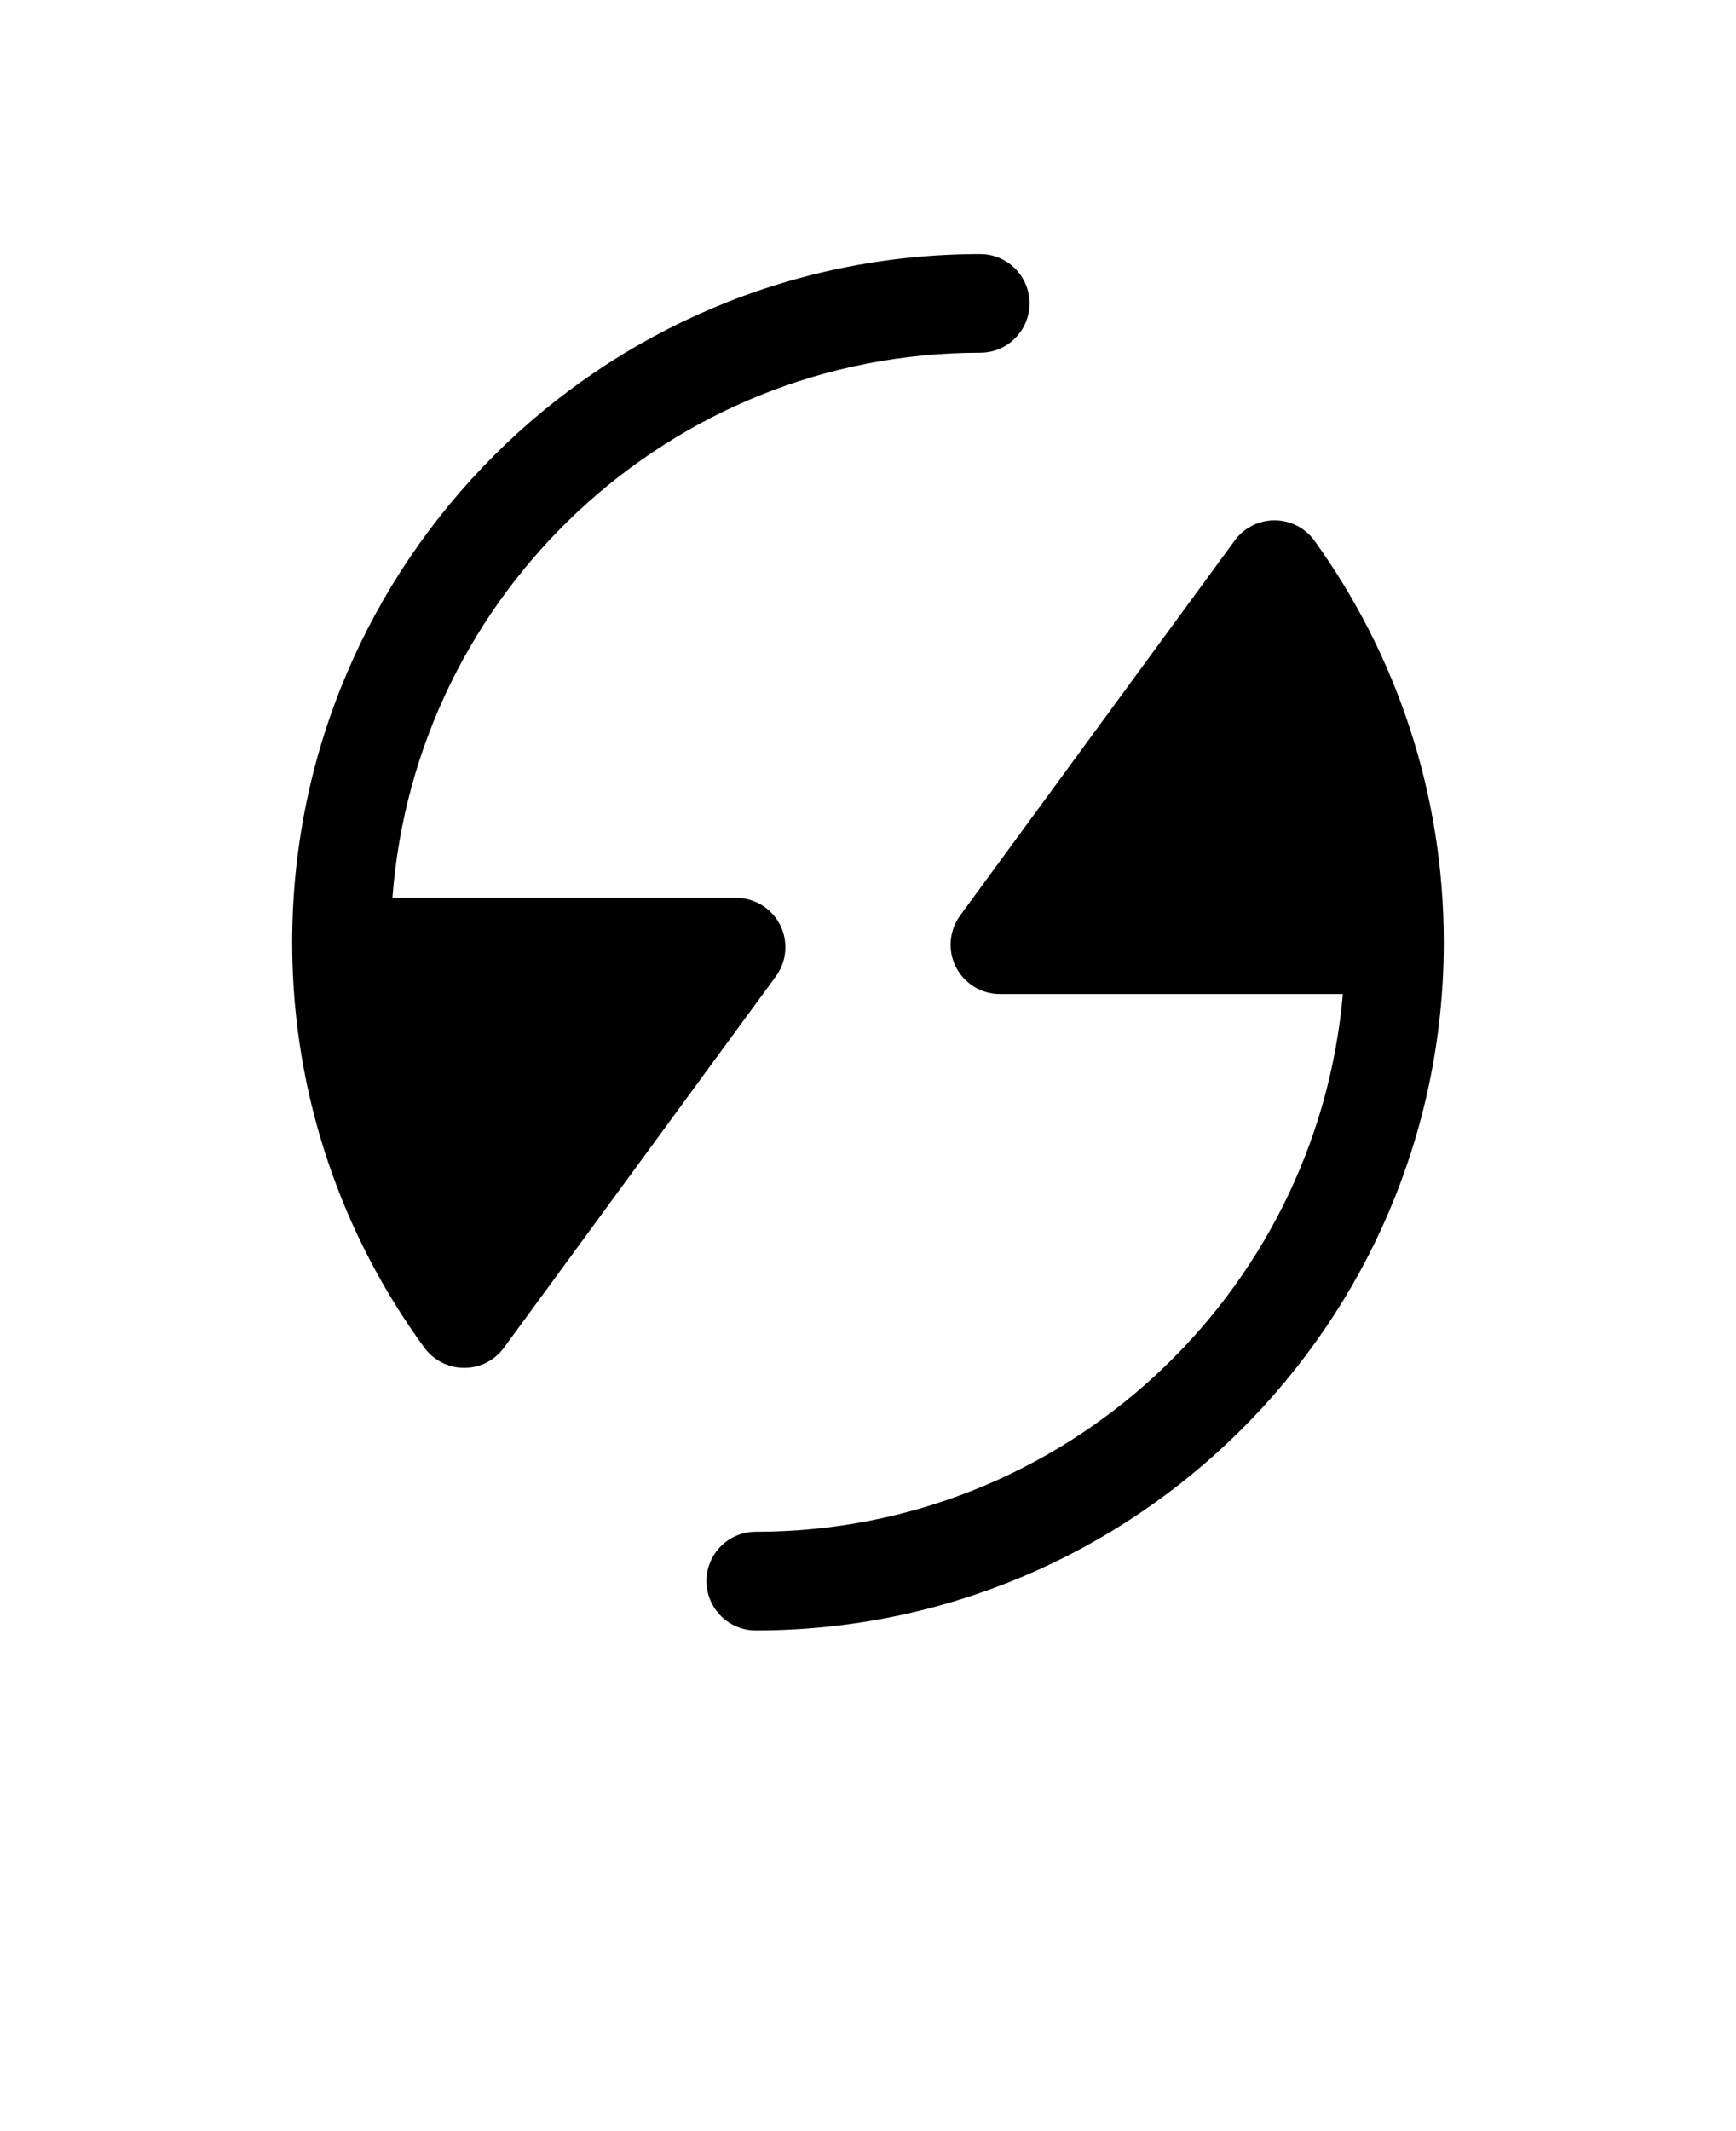 <svg xmlns="http://www.w3.org/2000/svg" version="1.1" viewBox="-5.0 -10.0 110.0 135.0">
 <path d="m86.484 49.855c-0.09 23.98-19.59 43.426-43.594 43.426-1.727 0-3.125-1.398-3.125-3.125s1.398-3.125 3.125-3.125c19.508 0 35.539-14.988 37.199-34.062h-21.73c-1.18 0-2.254-0.664-2.789-1.711-0.531-1.051-0.426-2.312 0.266-3.262l17.402-23.758c0.191-0.266 0.426-0.496 0.695-0.691 1.098-0.789 2.582-0.781 3.672 0.016 0.266 0.195 0.496 0.43 0.688 0.695 5.152 7.16 8.191 15.941 8.191 25.43v0.168zm-72.969 0.145v-0.312c0-24.059 19.535-43.594 43.594-43.594 1.727 0 3.125 1.398 3.125 3.125s-1.398 3.125-3.125 3.125c-19.664 0-35.801 15.23-37.242 34.531h21.773c1.18 0 2.254 0.664 2.789 1.711 0.531 1.051 0.426 2.312-0.266 3.262l-17.23 23.523c-0.191 0.262-0.418 0.488-0.676 0.68-1.098 0.801-2.594 0.801-3.691-0.004-0.262-0.191-0.488-0.418-0.68-0.68-5.199-7.121-8.301-15.875-8.371-25.344z" fill-rule="evenodd"/></svg>
